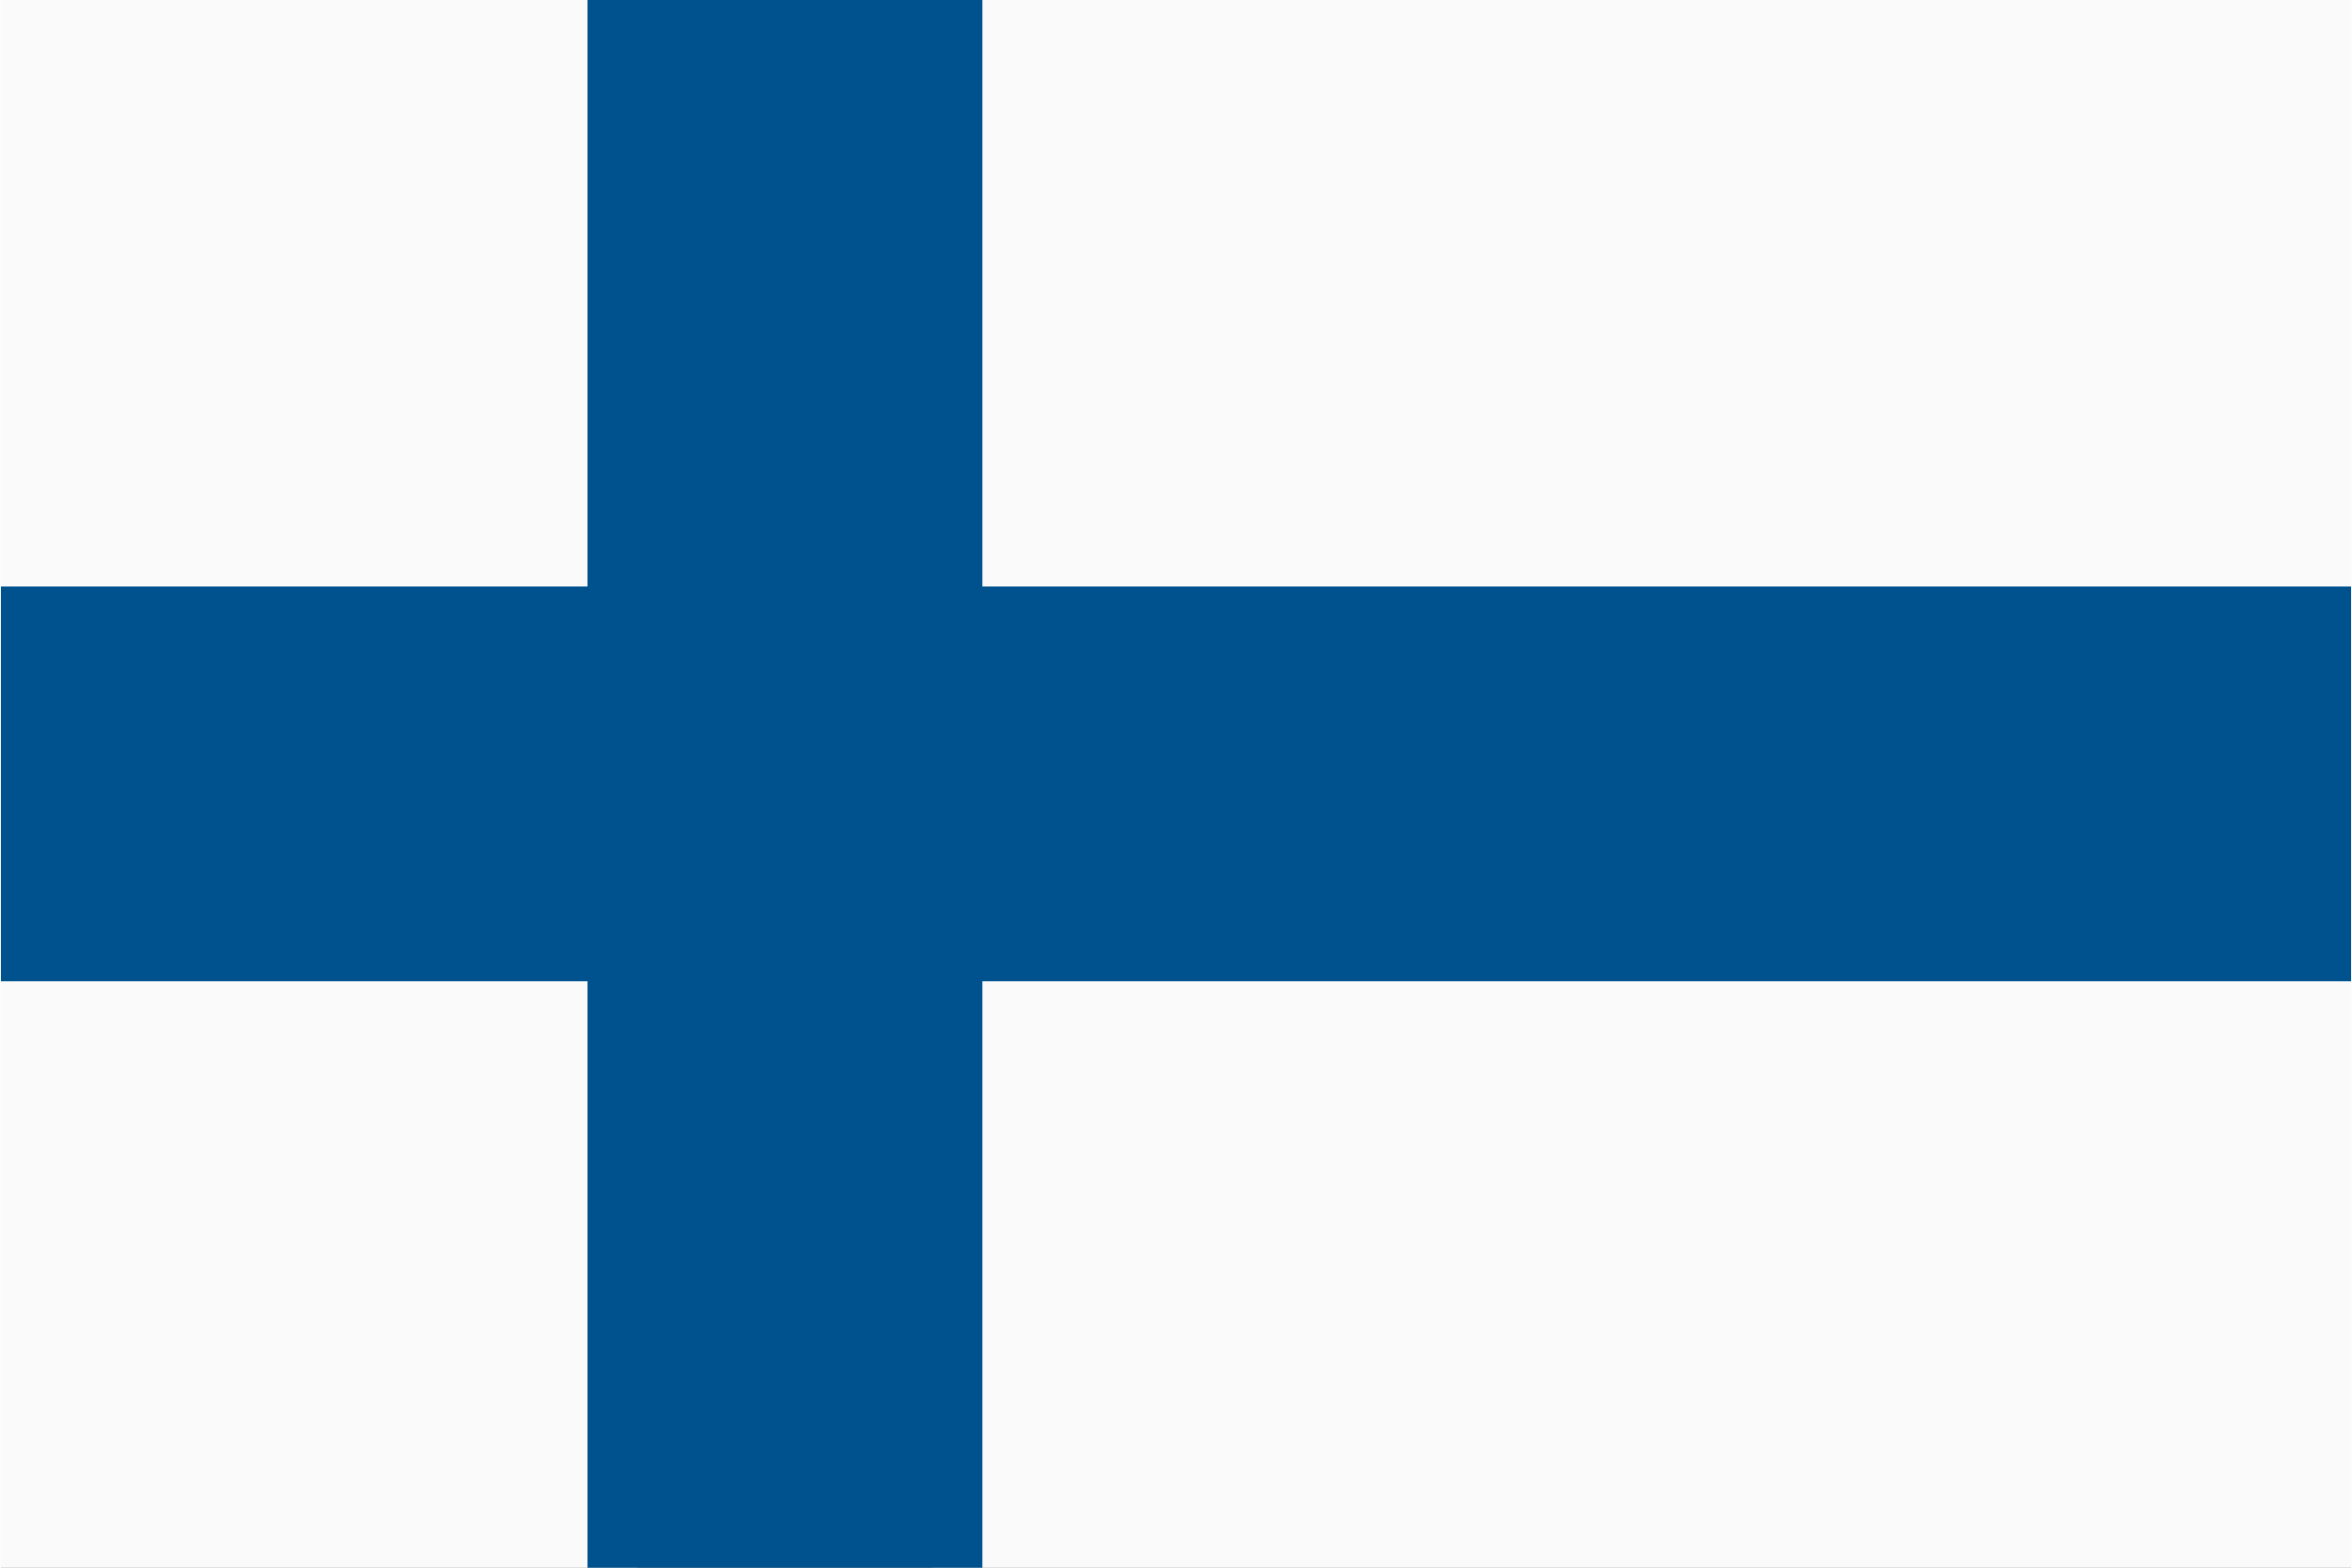<svg xmlns="http://www.w3.org/2000/svg" xmlns:xlink="http://www.w3.org/1999/xlink" xml:space="preserve" width="28.001mm" height="18.668mm" style="shape-rendering:geometricPrecision; text-rendering:geometricPrecision; image-rendering:optimizeQuality; fill-rule:evenodd; clip-rule:evenodd" viewBox="0 0 613 409">
 <rect x="0" y="0" width="613" height="409" fill="#808080" stroke="none"/>
 <defs>
  <style type="text/css">
   <![CDATA[
    .fil1 {fill:#00528E;fill-rule:nonzero}
    .fil0 {fill:#FAFAFA;fill-rule:nonzero}
   ]]>
  </style>
 </defs>
 <g id="Ebene_x0020_1">
  <polygon class="fil0" points="0,243 0,276 0,409 166,409 166,243 "></polygon>
  <polygon class="fil0" points="613,166 613,0 244,0 244,166 "></polygon>
  <polygon class="fil0" points="166,0 0,0 0,133 0,166 166,166 "></polygon>
  <polygon class="fil0" points="243,409 613,409 613,243 243,243 "></polygon>
  <polygon class="fil1" points="153,0 153,409 256,409 256,0 "></polygon>
  <polygon class="fil1" points="299,153 0,153 0,256 613,256 613,153 "></polygon>
 </g>
</svg>